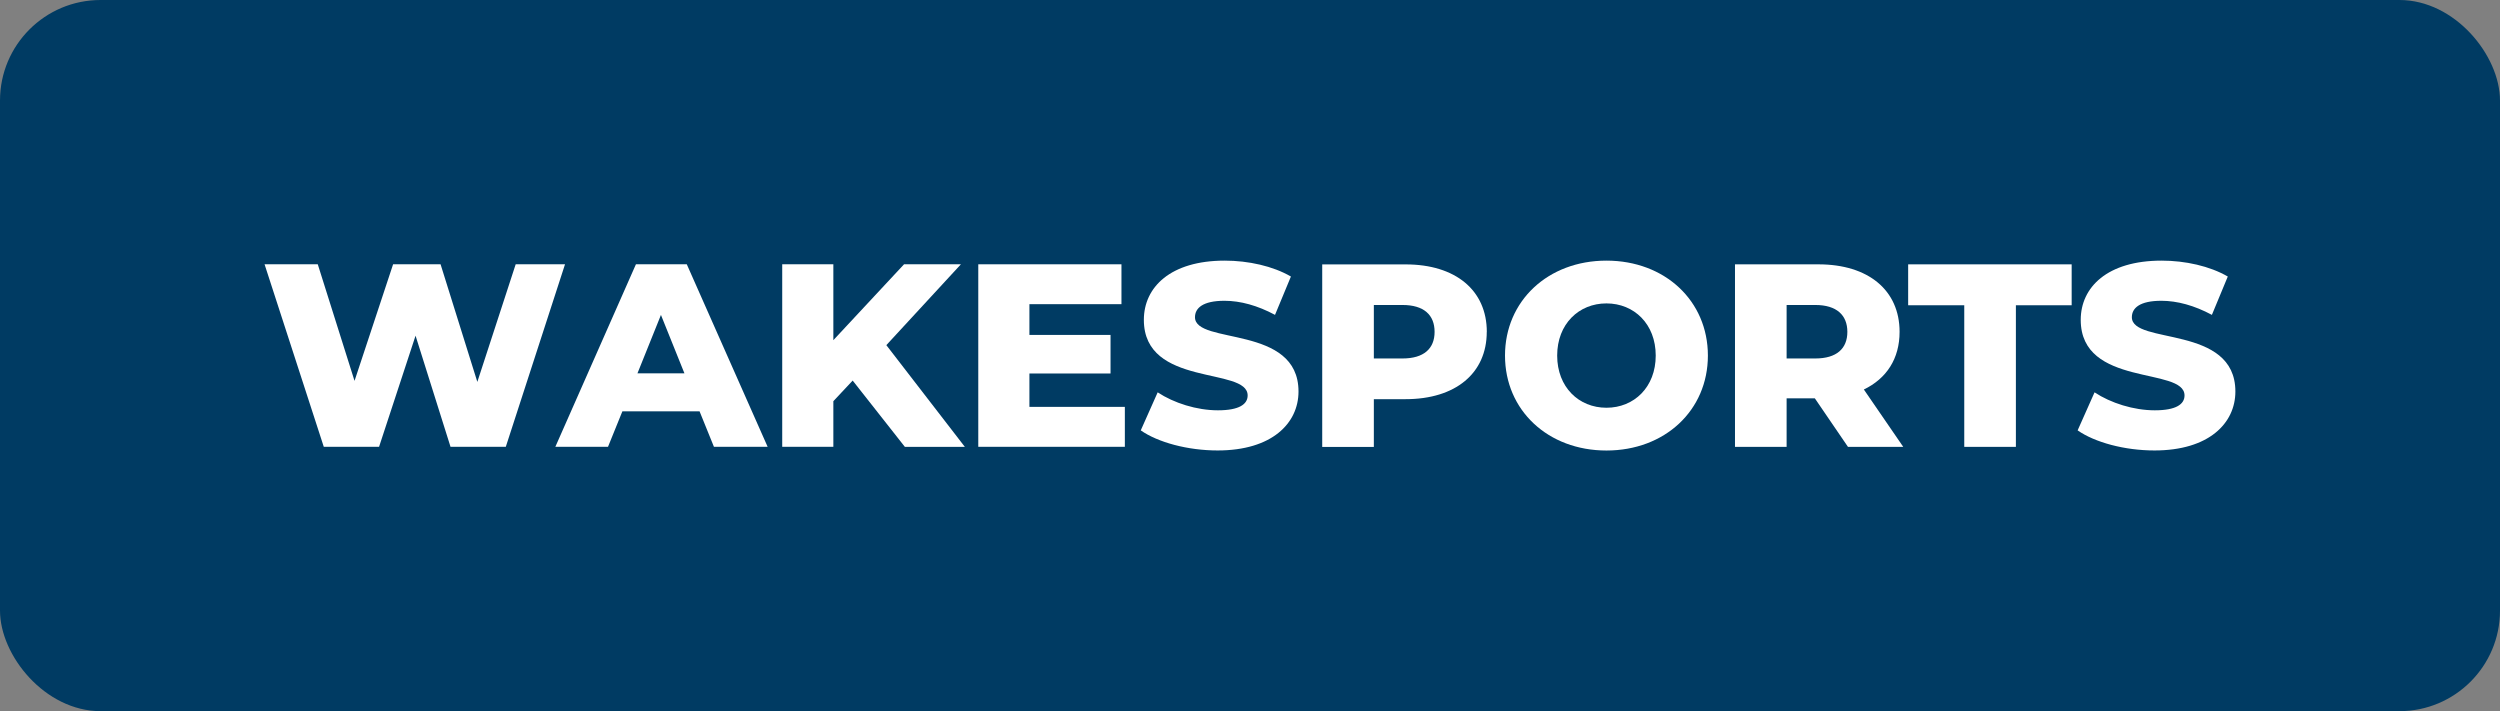 <?xml version="1.0" encoding="UTF-8"?>
<svg id="Layer_1" data-name="Layer 1" xmlns="http://www.w3.org/2000/svg" viewBox="0 0 457.64 130.18">
  <rect x="0" y="0" width="457.64" height="130.18" fill="#808080" stroke="none"/>
  <defs>
    <style>
      .cls-1 {
        fill: #003b63;
      }

      .cls-1, .cls-2 {
        stroke-width: 0px;
      }

      .cls-2 {
        fill: #fff;
      }
    </style>
  </defs>
  <rect class="cls-1" width="457.64" height="130.18" rx="18.41" ry="18.41"/>
  <g>
    <path class="cls-2" d="M103.43,48.38l-10.84,33.41h-10.12l-6.4-20.34-6.68,20.34h-10.12l-10.84-33.41h9.74l6.73,21.34,7.06-21.34h8.69l6.73,21.53,7.02-21.53h9.02Z"/>
    <path class="cls-2" d="M128.06,75.3h-14.13l-2.63,6.49h-9.64l14.75-33.41h9.31l14.8,33.41h-9.83l-2.63-6.49ZM125.29,68.34l-4.3-10.69-4.3,10.69h8.59Z"/>
    <path class="cls-2" d="M156.08,69.67l-3.53,3.77v8.35h-9.36v-33.41h9.36v13.89l12.94-13.89h10.41l-13.65,14.8,14.37,18.62h-10.98l-9.55-12.13Z"/>
    <path class="cls-2" d="M205.91,74.49v7.3h-26.83v-33.41h26.21v7.3h-16.85v5.63h14.85v7.06h-14.85v6.11h17.47Z"/>
    <path class="cls-2" d="M208.82,78.79l3.1-6.97c2.96,1.96,7.16,3.29,11.03,3.29s5.44-1.1,5.44-2.72c0-5.3-19-1.43-19-13.84,0-5.97,4.87-10.84,14.8-10.84,4.34,0,8.83,1,12.12,2.91l-2.91,7.02c-3.2-1.72-6.35-2.58-9.26-2.58-3.96,0-5.39,1.34-5.39,3.01,0,5.11,18.95,1.29,18.95,13.6,0,5.82-4.87,10.79-14.8,10.79-5.49,0-10.93-1.48-14.08-3.68Z"/>
    <path class="cls-2" d="M272.16,60.75c0,7.59-5.73,12.32-14.85,12.32h-5.82v8.74h-9.45v-33.41h15.28c9.12,0,14.85,4.73,14.85,12.36ZM262.61,60.75c0-3.1-1.96-4.92-5.87-4.92h-5.25v9.79h5.25c3.91,0,5.87-1.81,5.87-4.87Z"/>
    <path class="cls-2" d="M275.5,65.09c0-10.02,7.88-17.38,18.57-17.38s18.57,7.35,18.57,17.38-7.88,17.38-18.57,17.38-18.57-7.35-18.57-17.38ZM303.09,65.09c0-5.78-3.96-9.55-9.02-9.55s-9.02,3.77-9.02,9.55,3.96,9.55,9.02,9.55,9.02-3.77,9.02-9.55Z"/>
    <path class="cls-2" d="M332.21,72.92h-5.16v8.88h-9.45v-33.41h15.28c9.12,0,14.85,4.73,14.85,12.36,0,4.92-2.39,8.55-6.54,10.55l7.21,10.5h-10.12l-6.06-8.88ZM332.3,55.83h-5.25v9.79h5.25c3.91,0,5.87-1.81,5.87-4.87s-1.96-4.92-5.87-4.92Z"/>
    <path class="cls-2" d="M359.56,55.88h-10.26v-7.49h29.93v7.49h-10.21v25.92h-9.45v-25.92Z"/>
    <path class="cls-2" d="M380.32,78.79l3.1-6.97c2.96,1.96,7.16,3.29,11.03,3.29s5.44-1.1,5.44-2.72c0-5.3-19-1.43-19-13.84,0-5.97,4.87-10.84,14.8-10.84,4.34,0,8.83,1,12.12,2.91l-2.91,7.02c-3.2-1.72-6.35-2.58-9.26-2.58-3.96,0-5.39,1.34-5.39,3.01,0,5.11,18.95,1.29,18.95,13.6,0,5.82-4.87,10.79-14.8,10.79-5.49,0-10.93-1.48-14.08-3.68Z"/>
  </g>
</svg>